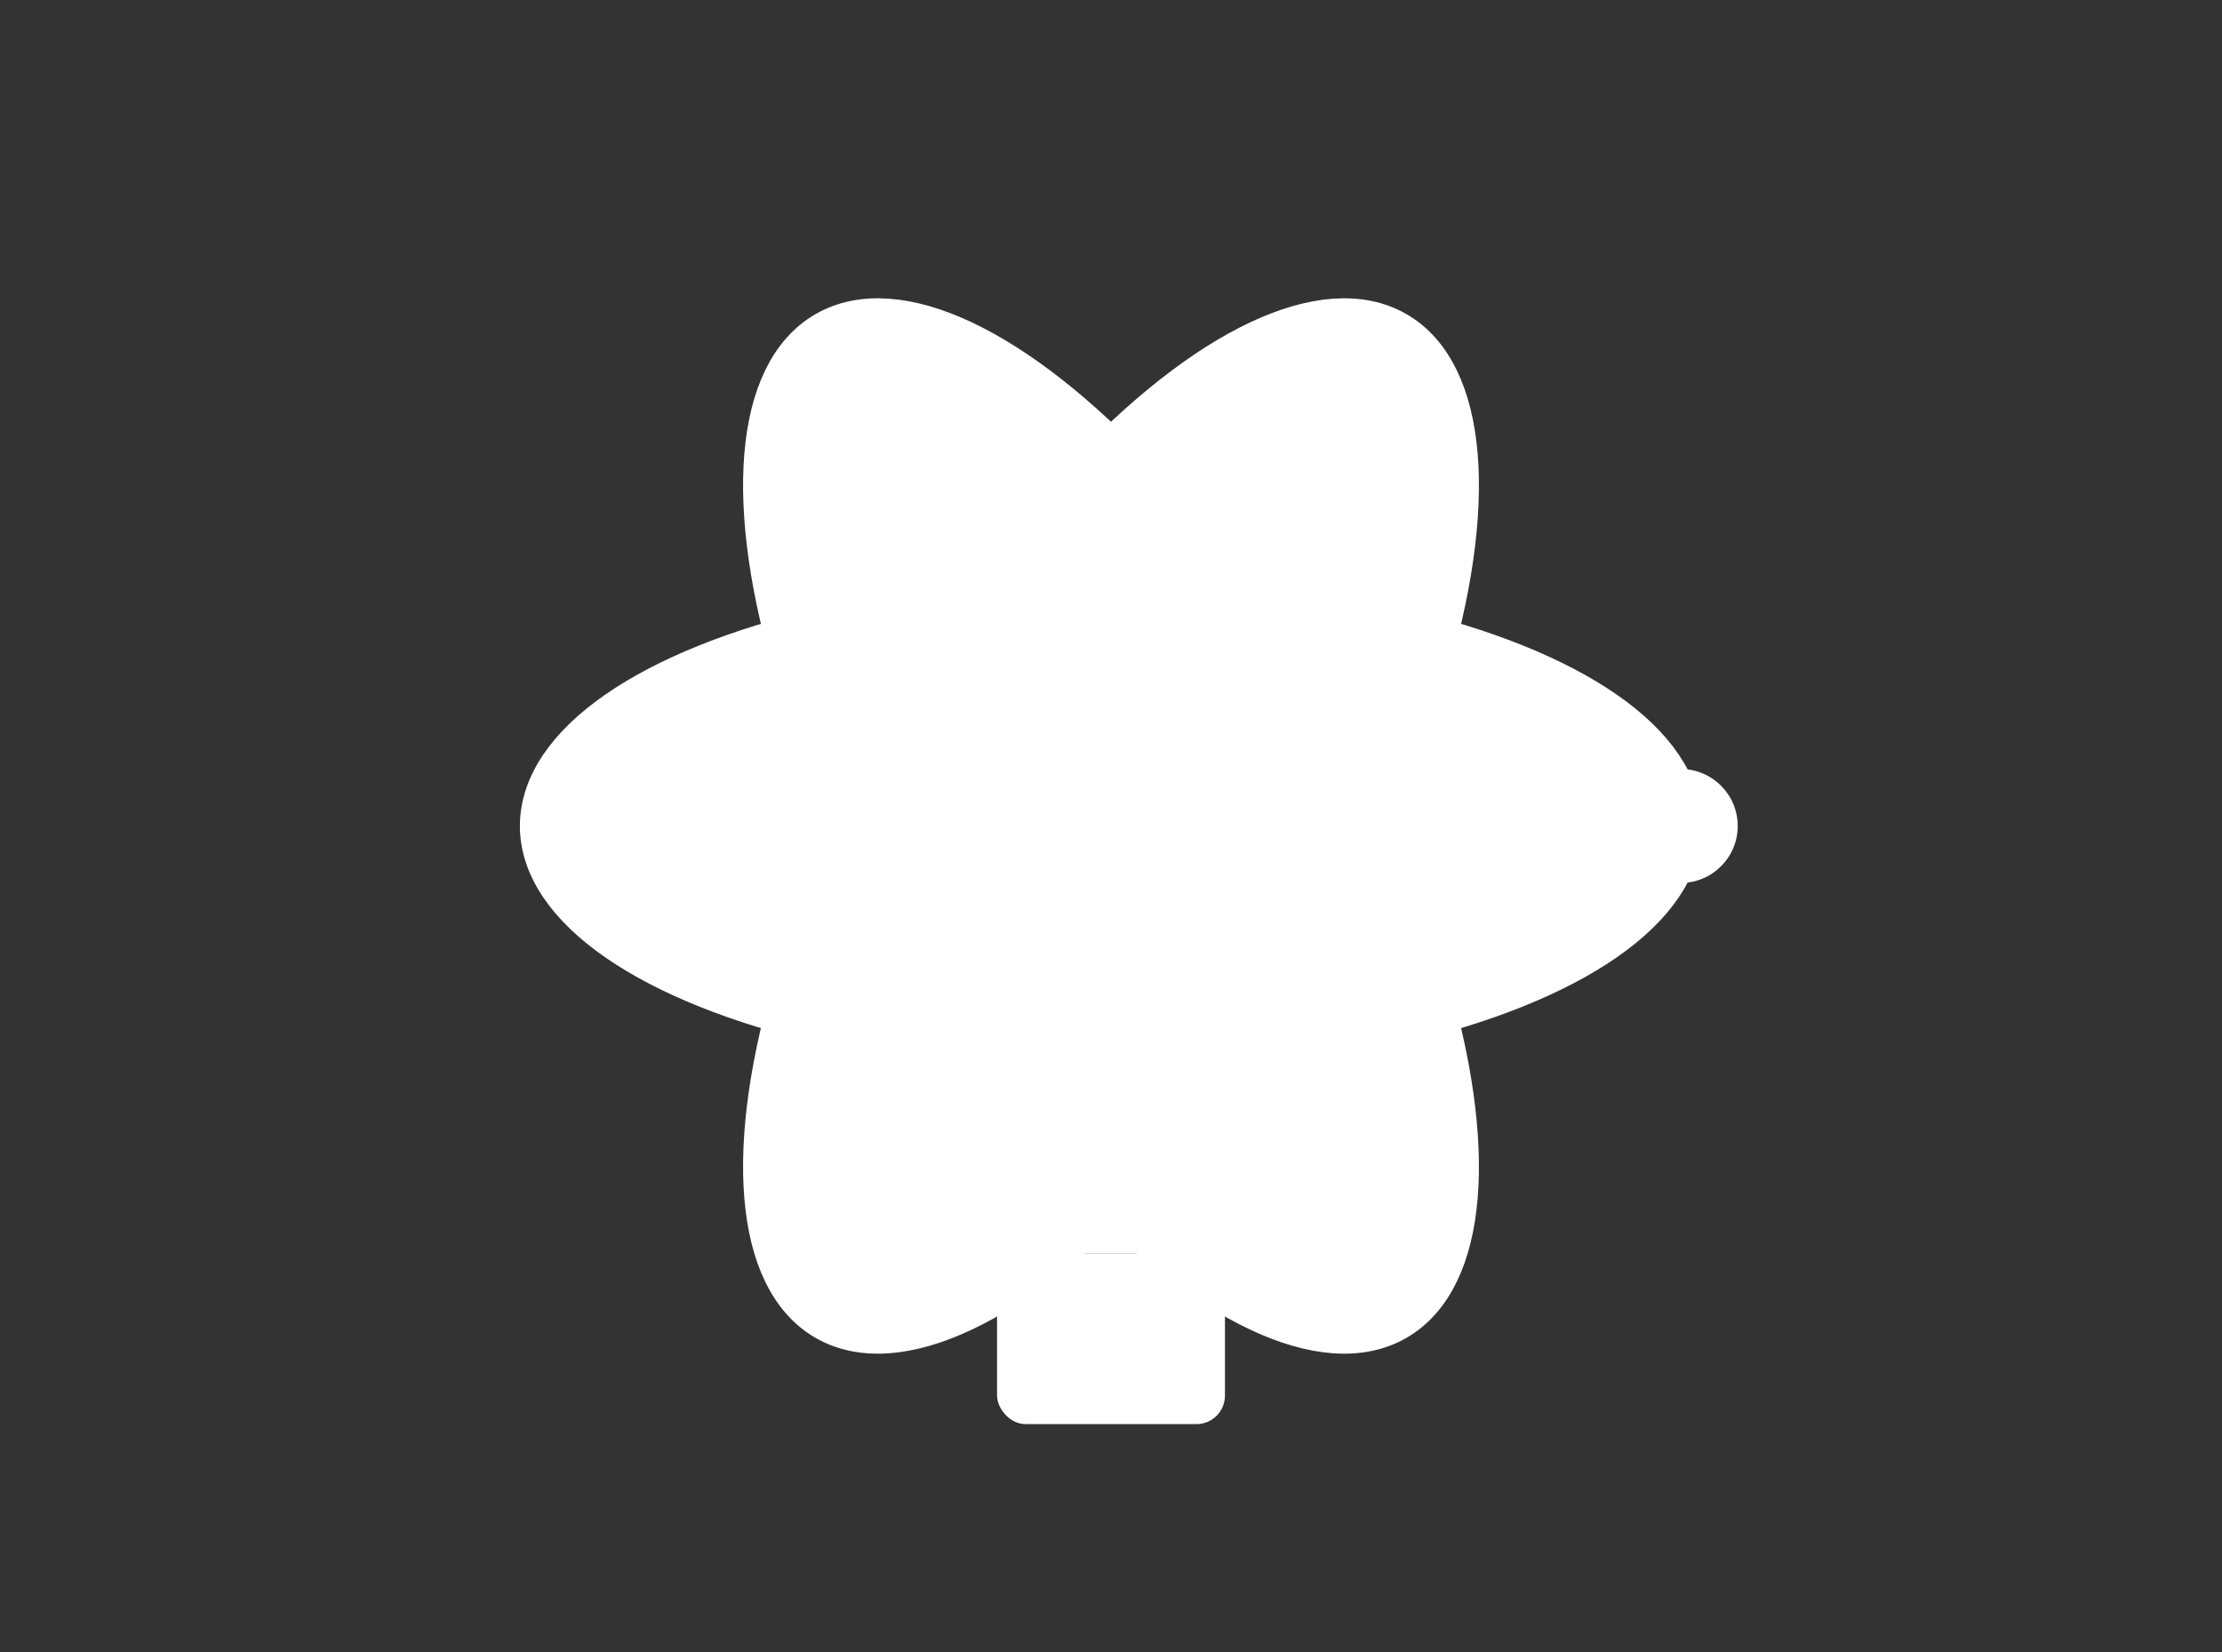 <?xml version="1.0" encoding="utf-8"?>
<svg version="1.1" xmlns="http://www.w3.org/2000/svg" viewBox="0 0 78 58">
<rect x="0" y="0" width="78" height="58" fill="#333333" stroke="none"/>
<style type="text/css">.st0{fill:#FFFFFF;}</style>
<!-- Quantum/Atom Icon with Lock -->
<g>
  <!-- Atom orbits -->
  <ellipse class="st0" cx="39" cy="29" rx="20" ry="8" fill="none" stroke="#FFFFFF" stroke-width="1.5"/>
  <ellipse class="st0" cx="39" cy="29" rx="20" ry="8" fill="none" stroke="#FFFFFF" stroke-width="1.5" transform="rotate(60 39 29)"/>
  <ellipse class="st0" cx="39" cy="29" rx="20" ry="8" fill="none" stroke="#FFFFFF" stroke-width="1.5" transform="rotate(-60 39 29)"/>
  <!-- Nucleus -->
  <circle class="st0" cx="39" cy="29" r="4"/>
  <!-- Electrons -->
  <circle class="st0" cx="59" cy="29" r="2"/>
  <circle class="st0" cx="29" cy="16" r="2"/>
  <circle class="st0" cx="29" cy="42" r="2"/>
  <!-- Lock symbol -->
  <rect class="st0" x="35" y="44" width="8" height="6" rx="1"/>
  <path class="st0" d="M37,44v-2c0-1.1,0.9-2,2-2s2,0.9,2,2v2" fill="none" stroke="#FFFFFF" stroke-width="1.5"/>
</g>
</svg>
